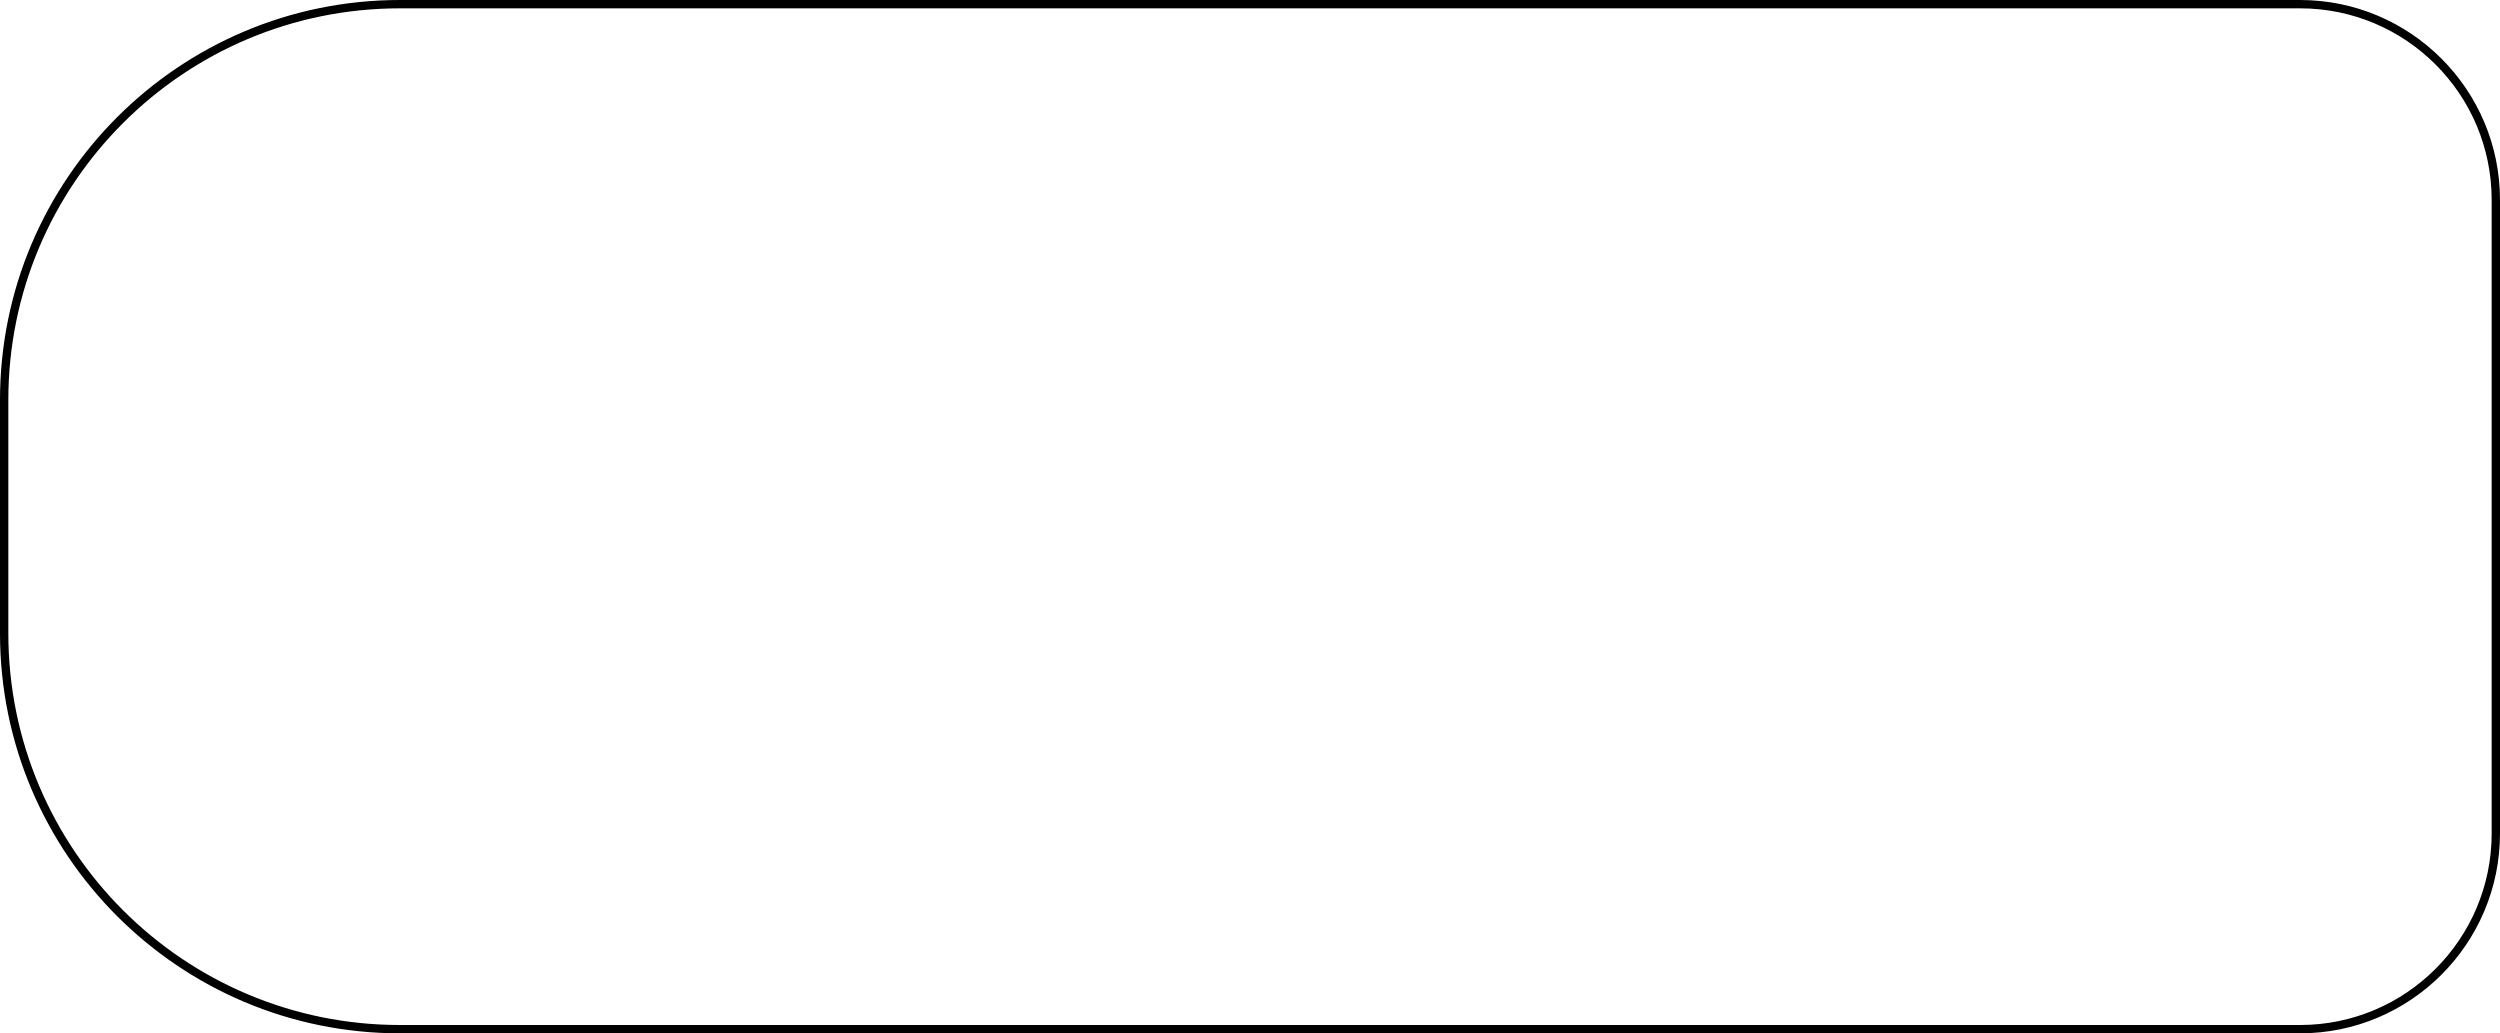 <?xml version="1.0" encoding="UTF-8"?> <svg xmlns="http://www.w3.org/2000/svg" width="300" height="124" viewBox="0 0 300 124" fill="none"> <path d="M48 0.5H276C288.979 0.5 299.5 11.021 299.5 24V100C299.5 112.979 288.979 123.5 276 123.5H48C21.767 123.5 0.5 102.234 0.5 76V48C0.5 21.767 21.767 0.5 48 0.5Z" stroke="black"></path> </svg> 